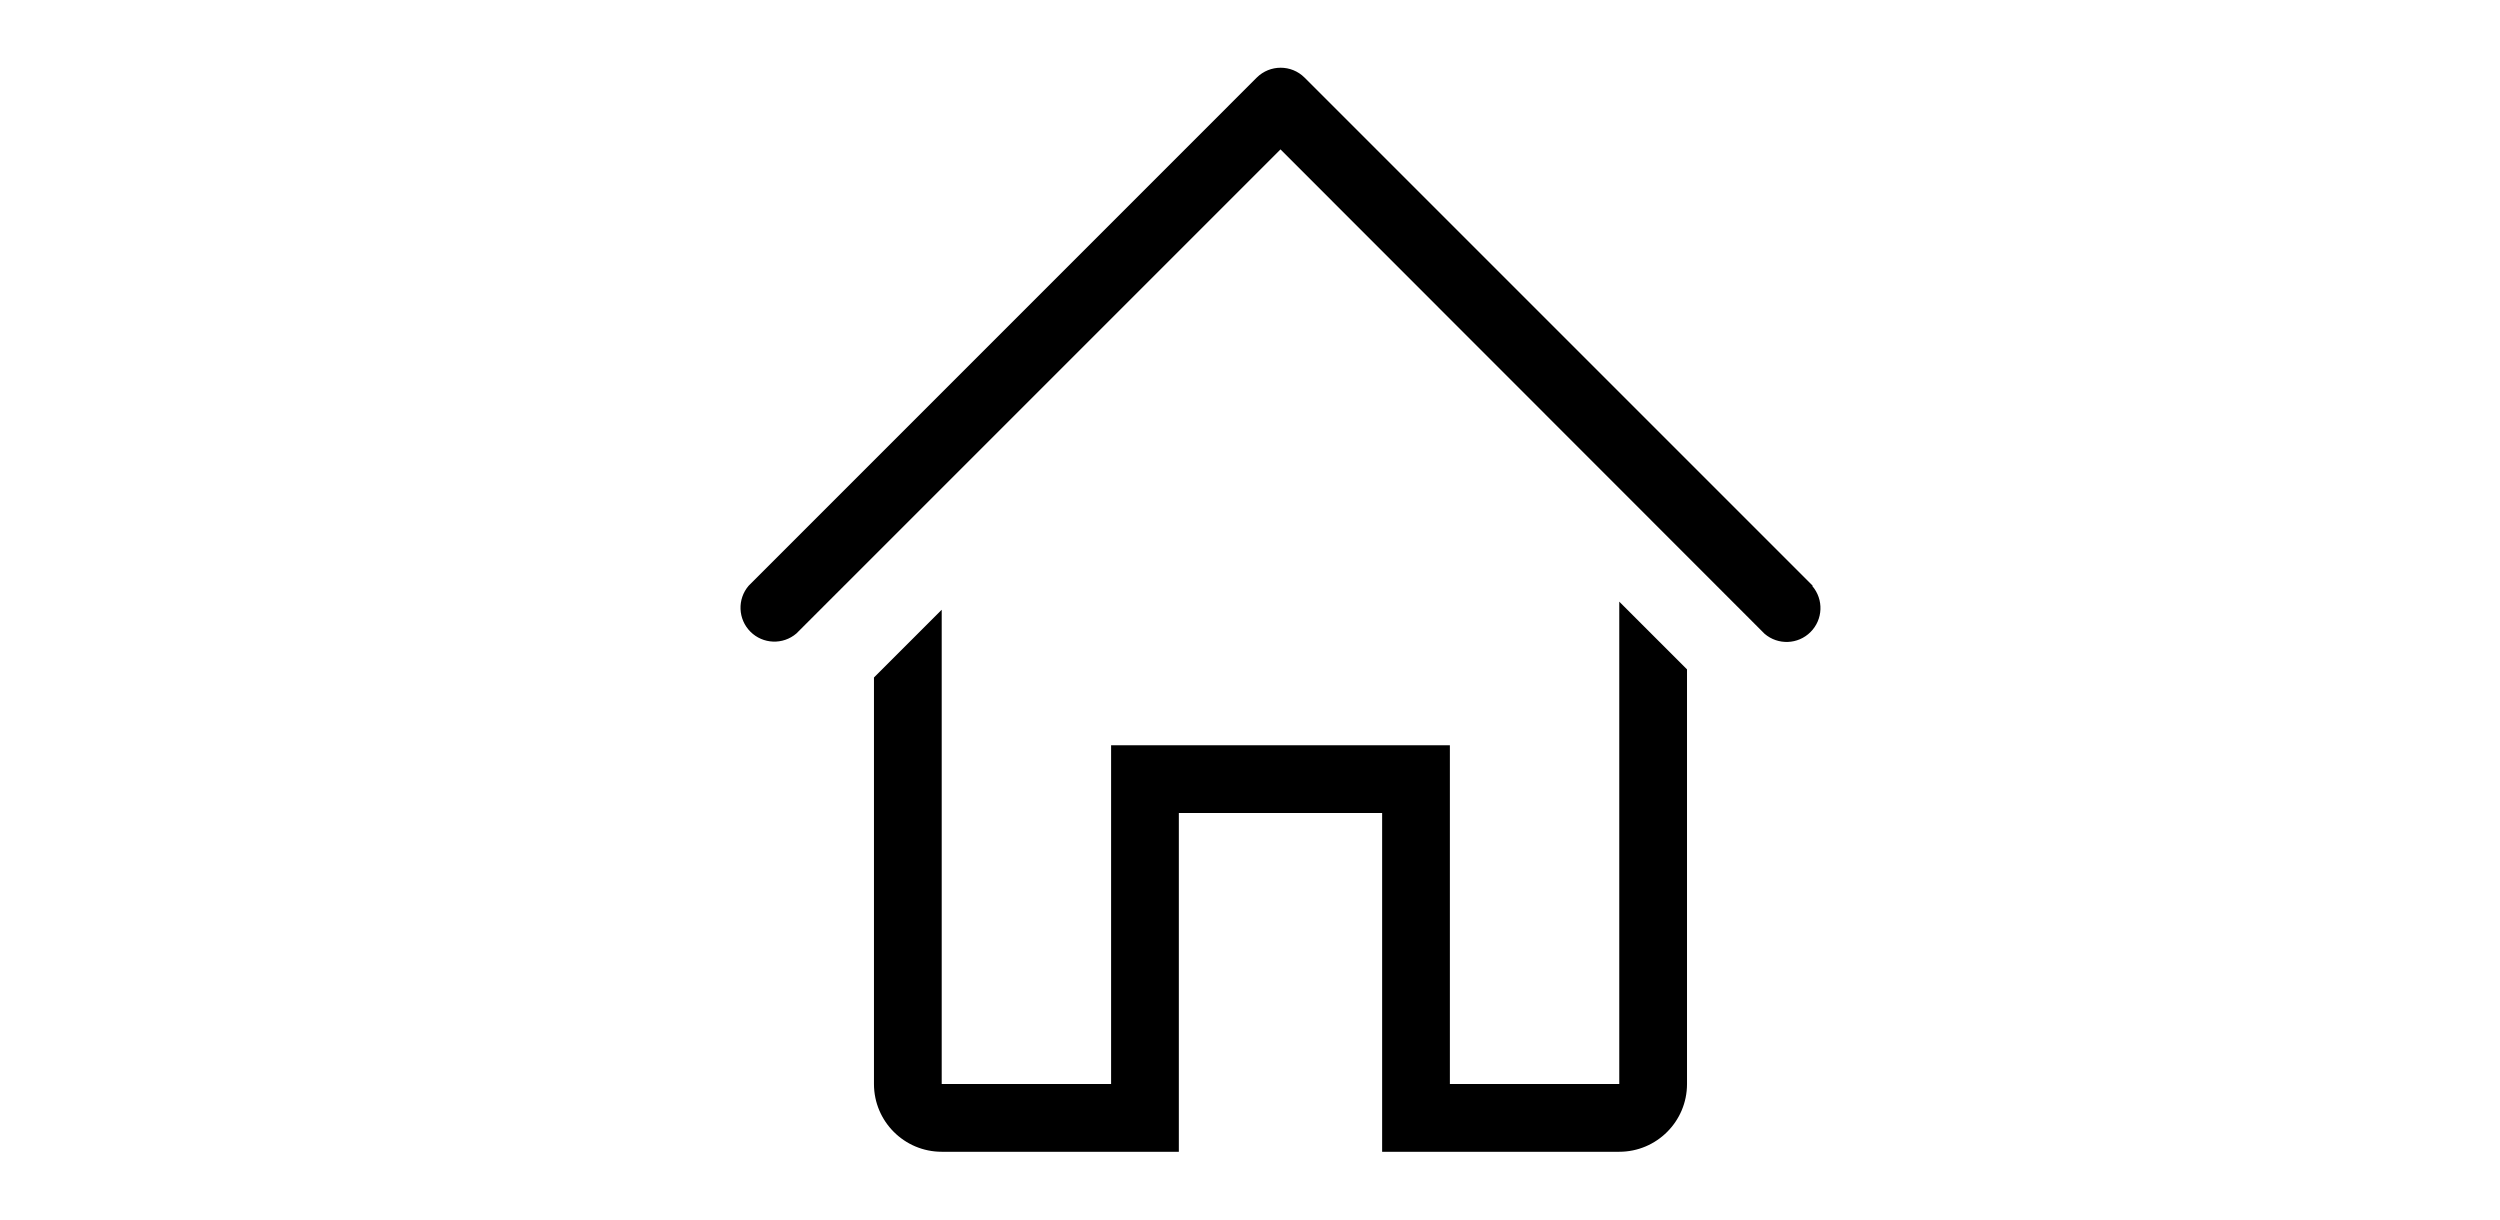 <?xml version="1.0" encoding="UTF-8"?>
<svg width="41px" height="20px" viewBox="0 0 41 20" version="1.1" xmlns="http://www.w3.org/2000/svg"
     xmlns:xlink="http://www.w3.org/1999/xlink">
    <g id="icone/instance" stroke="none" stroke-width="1" fill="none" fill-rule="evenodd">
        <path d="M26.556,17.778 L26.556,9.867 L27.667,10.978 L27.667,17.778 C27.667,18.391 27.169,18.889 26.556,18.889 L22.667,18.889 L22.667,13.333 L19.333,13.333 L19.333,18.889 L15.444,18.889 C14.831,18.889 14.333,18.391 14.333,17.778 L14.333,11.111 L15.444,10 L15.444,17.778 L18.222,17.778 L18.222,12.222 L23.778,12.222 L23.778,17.778 L26.556,17.778 Z M29.728,9.606 L29.722,9.611 C29.911,9.832 29.898,10.16 29.693,10.365 C29.488,10.571 29.159,10.583 28.939,10.394 L21,2.45 L13.061,10.389 C12.841,10.578 12.512,10.565 12.307,10.36 C12.102,10.155 12.089,9.826 12.278,9.606 L20.611,1.272 C20.828,1.057 21.178,1.057 21.394,1.272 L29.728,9.606 Z"
              id="Mask" fill="#000000" fill-rule="nonzero"></path>
    </g>
</svg>
